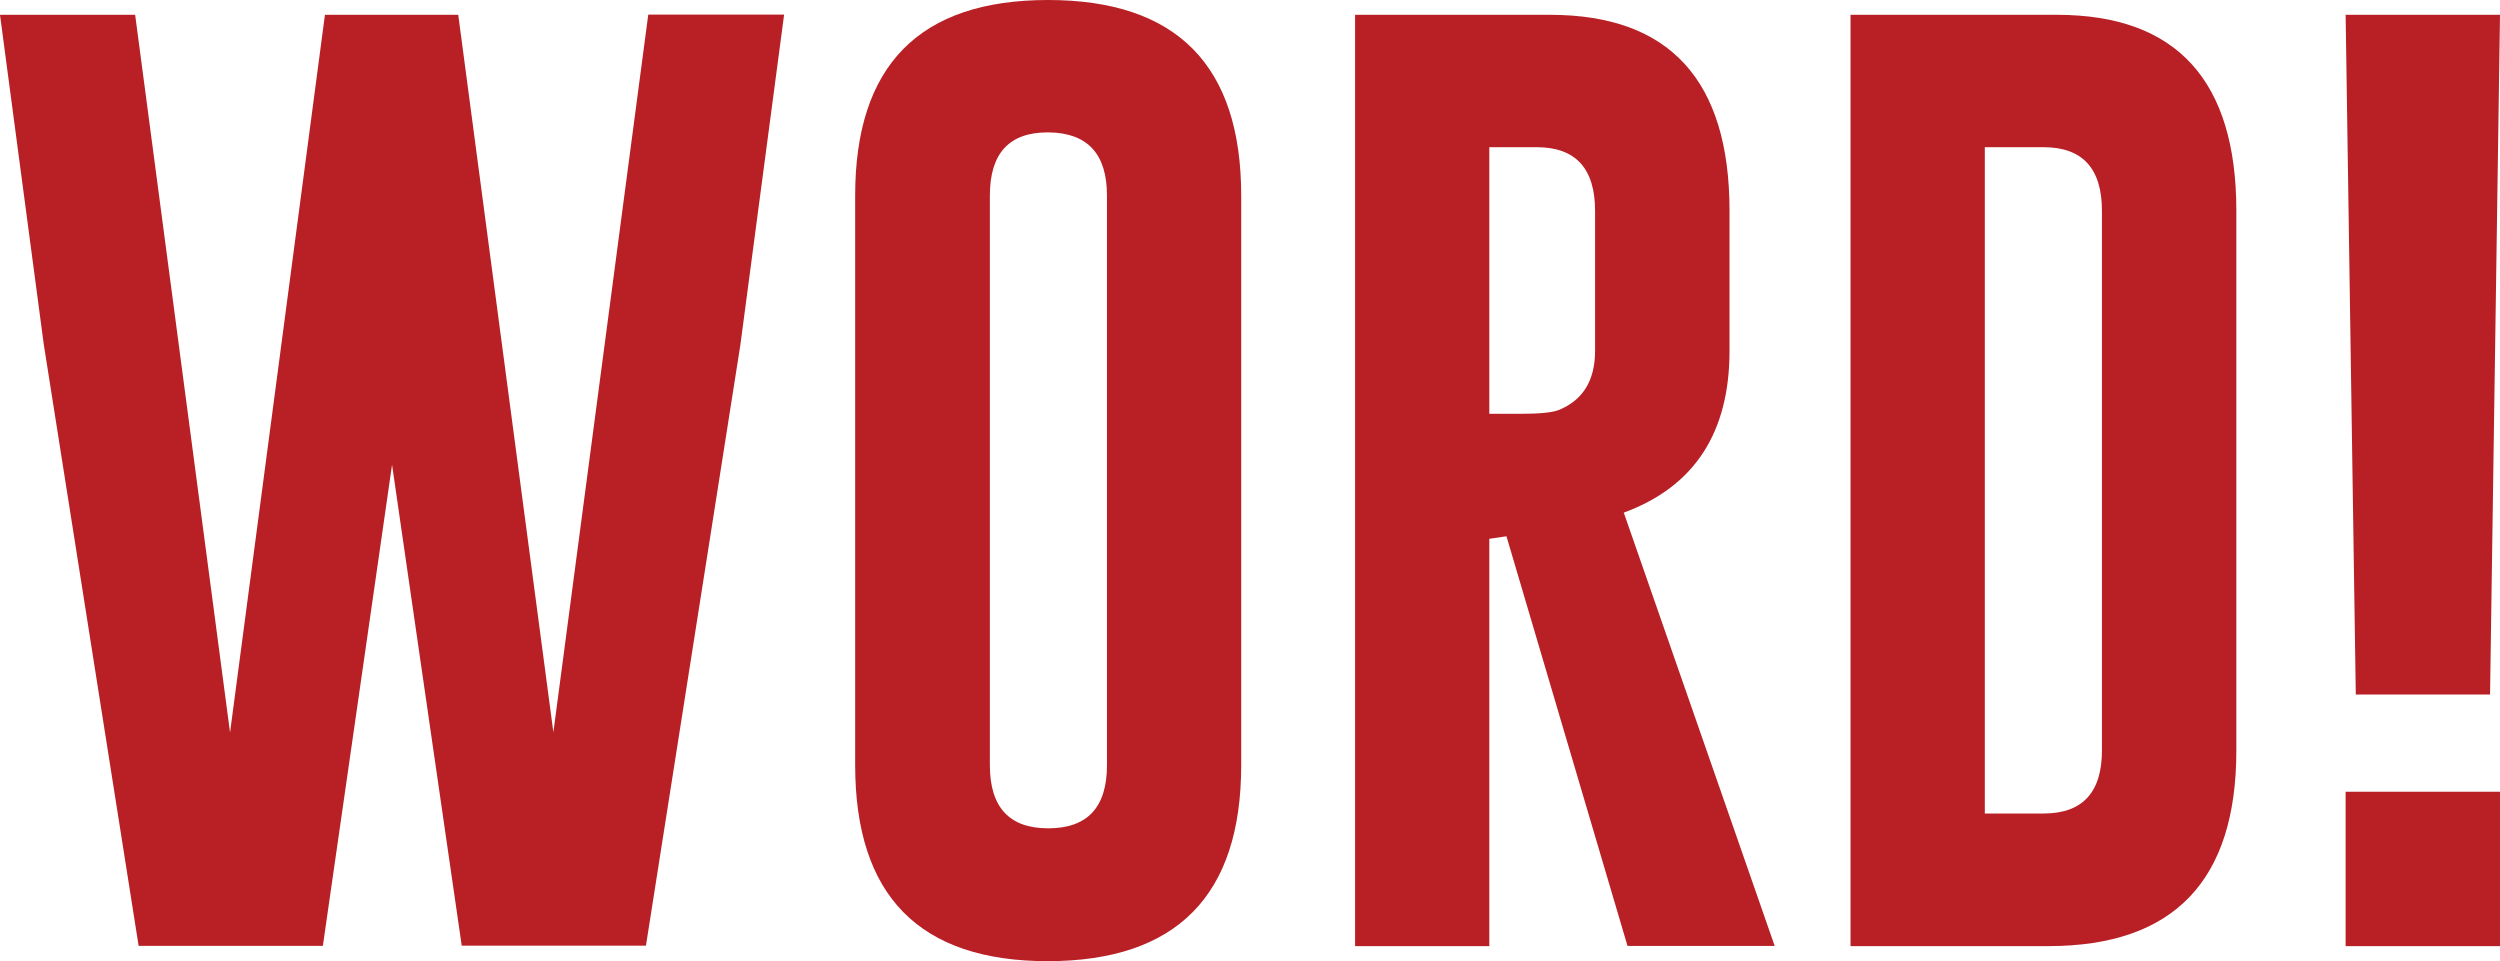 <?xml version="1.0" encoding="utf-8"?>
<!-- Generator: Adobe Illustrator 15.0.0, SVG Export Plug-In . SVG Version: 6.00 Build 0)  -->
<!DOCTYPE svg PUBLIC "-//W3C//DTD SVG 1.1//EN" "http://www.w3.org/Graphics/SVG/1.1/DTD/svg11.dtd">
<svg version="1.1" id="Layer_1" xmlns="http://www.w3.org/2000/svg" xmlns:xlink="http://www.w3.org/1999/xlink" x="0px" y="0px"
	 width="108.02px" height="41.531px" viewBox="21.65 17.61 108.02 41.531" enable-background="new 21.65 17.61 108.02 41.531"
	 xml:space="preserve">
<g>
	<path fill="#B92025" d="M45.56,49.25l4.1-31.01h5.87l-1.89,14.27l-4.08,25.96H41.6l-3.01-20.78L35.6,58.48h-7.96l-4.1-26
		l-1.89-14.23h5.84l4.1,31.01l4.1-31.01h5.76L45.56,49.25z"/>
	<path fill="#B92025" d="M75.28,50.67c0,5.63-2.78,8.46-8.35,8.471c-5.55,0-8.33-2.82-8.33-8.471V26.06c0-5.63,2.78-8.45,8.33-8.45
		c5.56,0,8.35,2.82,8.35,8.45V50.67z M69.48,26.06c0-1.8-0.84-2.71-2.52-2.73h-0.04c-1.67,0-2.5,0.91-2.5,2.73v24.61
		c0,1.82,0.84,2.73,2.52,2.73c1.7,0,2.54-0.91,2.54-2.73V26.06z"/>
	<path fill="#B92025" d="M80.2,18.25h8.45c5.149,0.01,7.729,2.84,7.729,8.47v6.05c0,3.54-1.521,5.871-4.569,6.99l6.52,18.721h-6.359
		l-5.23-17.7L86,40.891v17.6h-5.8V18.25z M86,23.97V35.49h1.33c0.811,0,1.359-0.05,1.66-0.16c1.05-0.42,1.58-1.28,1.58-2.56v-6.05
		c0-1.83-0.84-2.75-2.521-2.75H86z"/>
	<path fill="#B92025" d="M101.609,18.25h8.94c5.15,0.01,7.729,2.84,7.729,8.47v23.32c0,5.62-2.699,8.44-8.1,8.45h-8.57V18.25
		L101.609,18.25z M107.41,23.97v28.79h2.54c1.68,0,2.521-0.91,2.521-2.729V26.72c0-1.83-0.841-2.75-2.521-2.75H107.41z"/>
	<path fill="#B92025" d="M129.67,18.25l-0.43,29.37h-5.801L123,18.25H129.67z M123,51.82h6.67v6.67H123V51.82z"/>
</g>
</svg>
